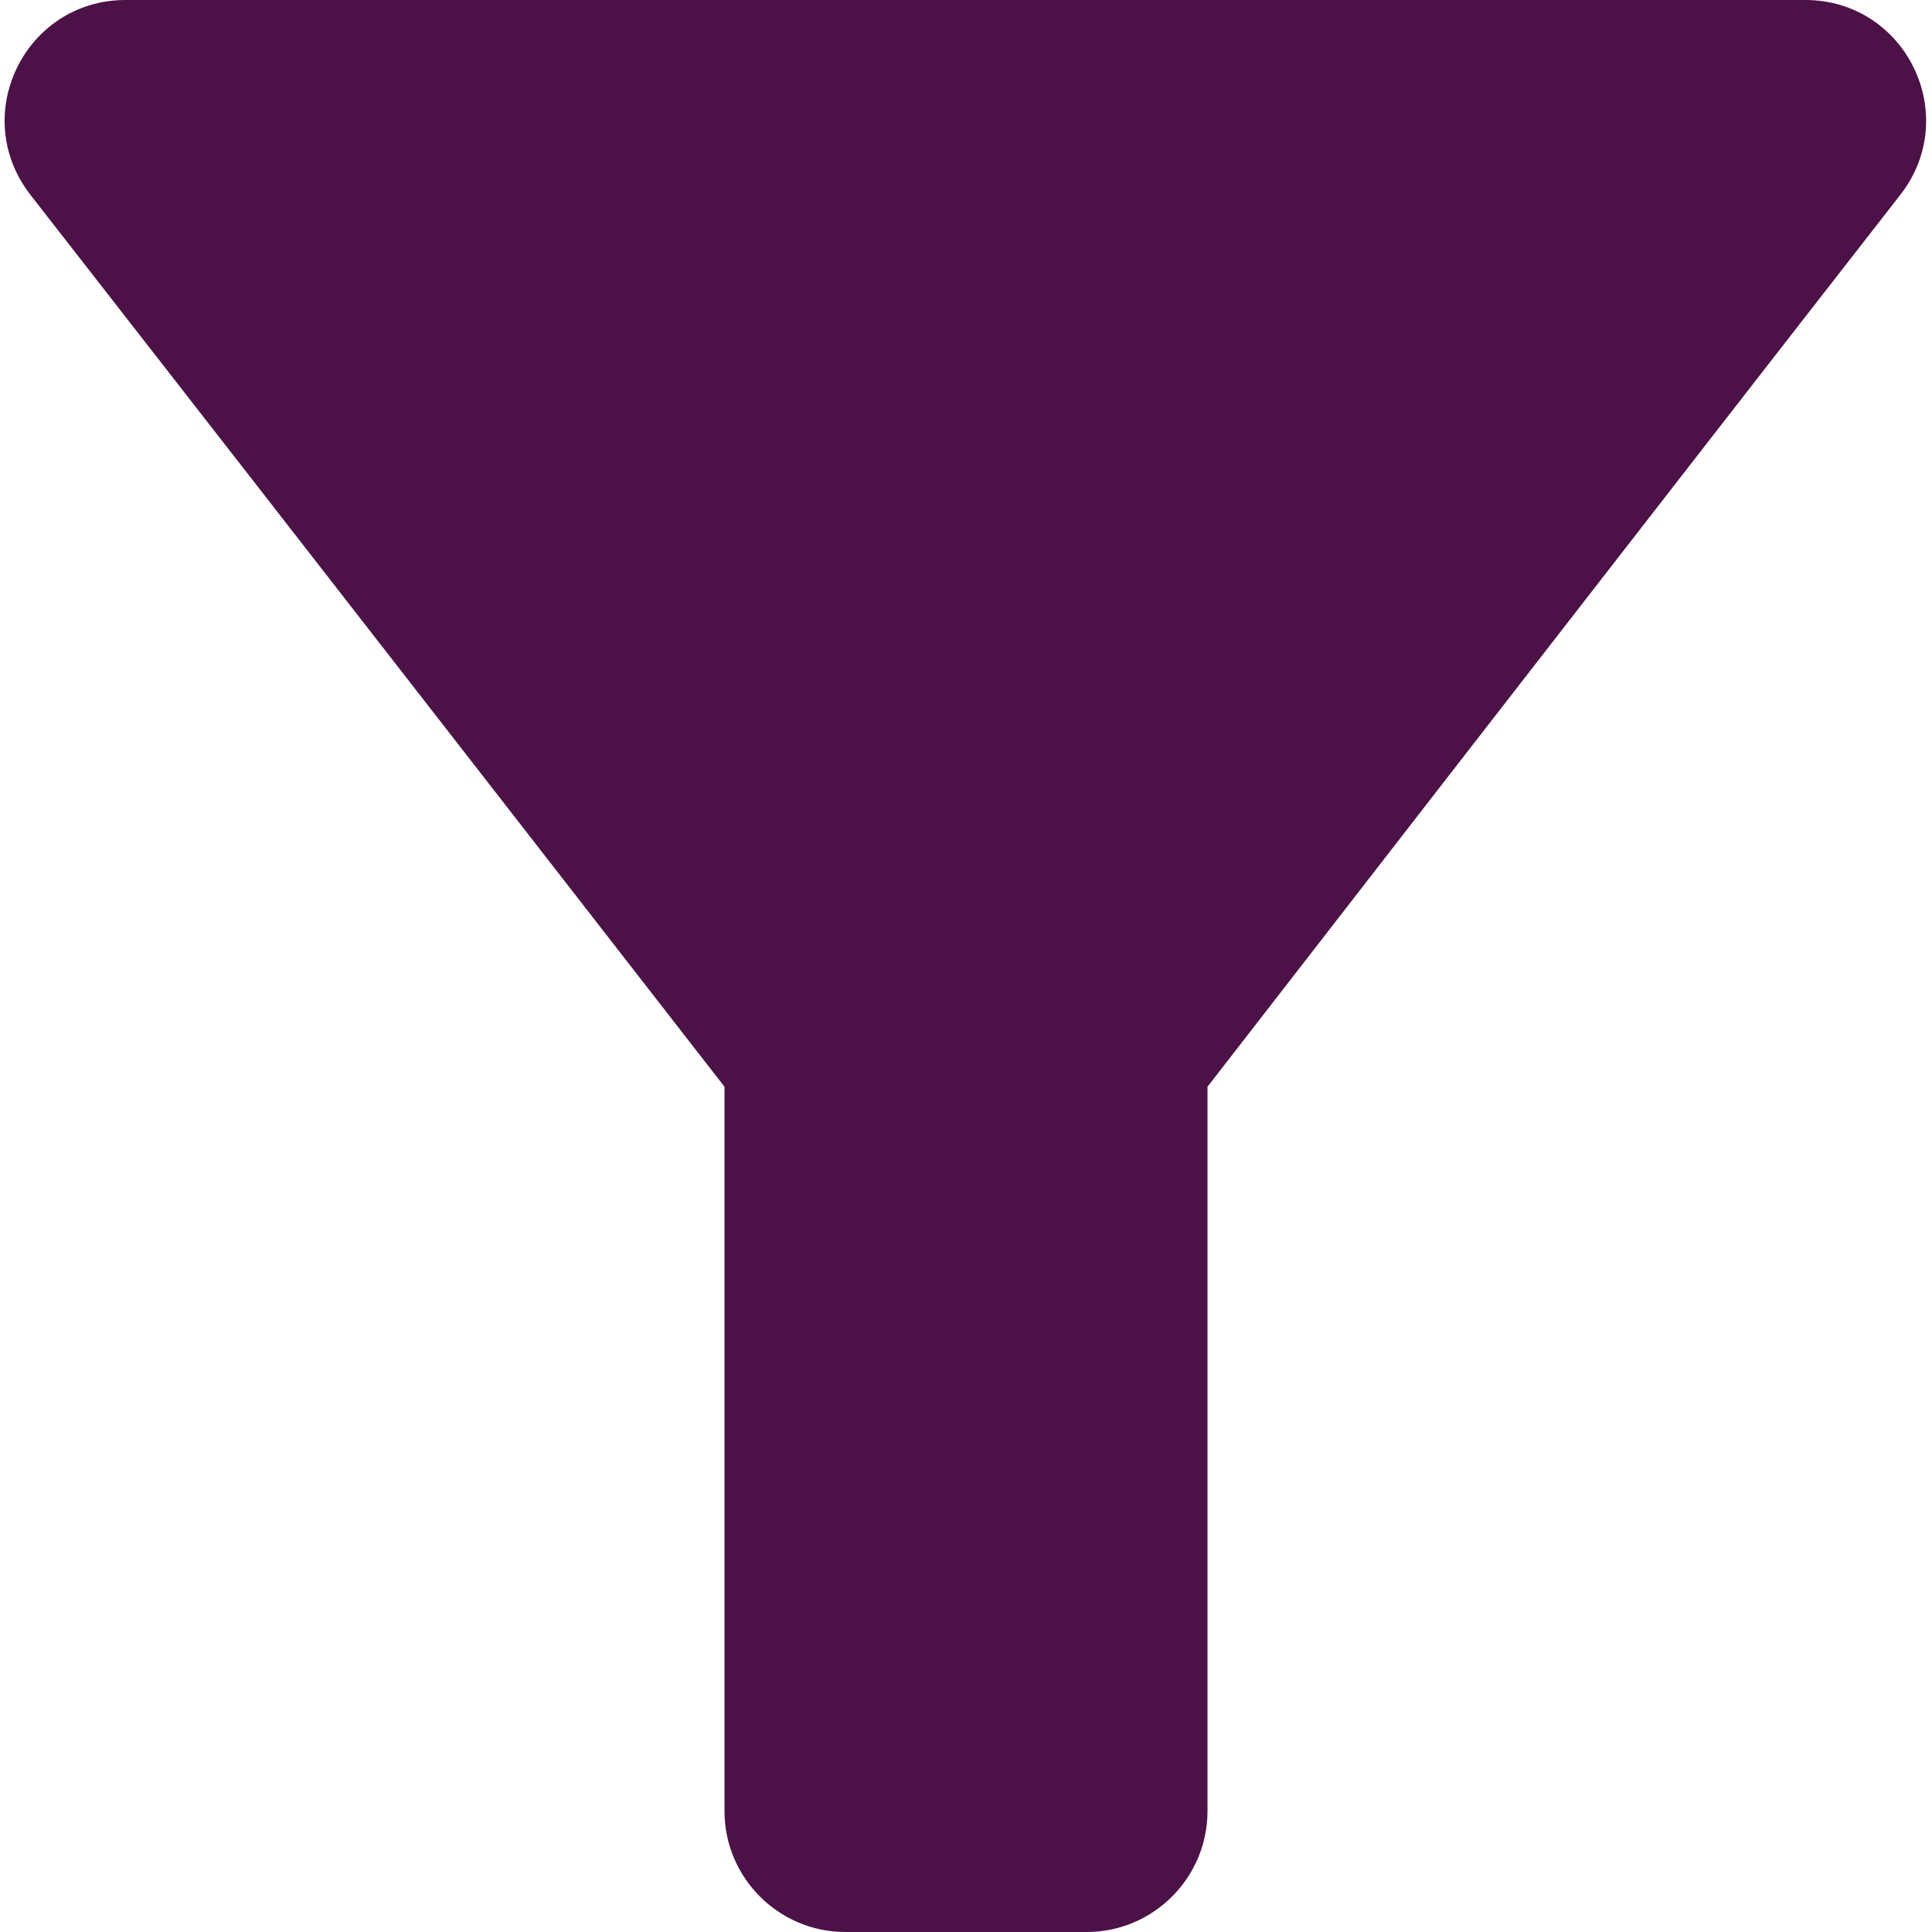 <svg width="20" height="20" viewBox="0 0 20 20" fill="none" xmlns="http://www.w3.org/2000/svg">
<path d="M0.312 2.013C2.837 5.25 7.5 11.25 7.5 11.25V18.75C7.5 19.438 8.062 20 8.75 20H11.25C11.938 20 12.5 19.438 12.5 18.75V11.25C12.5 11.25 17.15 5.25 19.675 2.013C20.312 1.188 19.725 0 18.688 0H1.3C0.262 0 -0.325 1.188 0.312 2.013Z" fill="#4C1248"/>
</svg>
